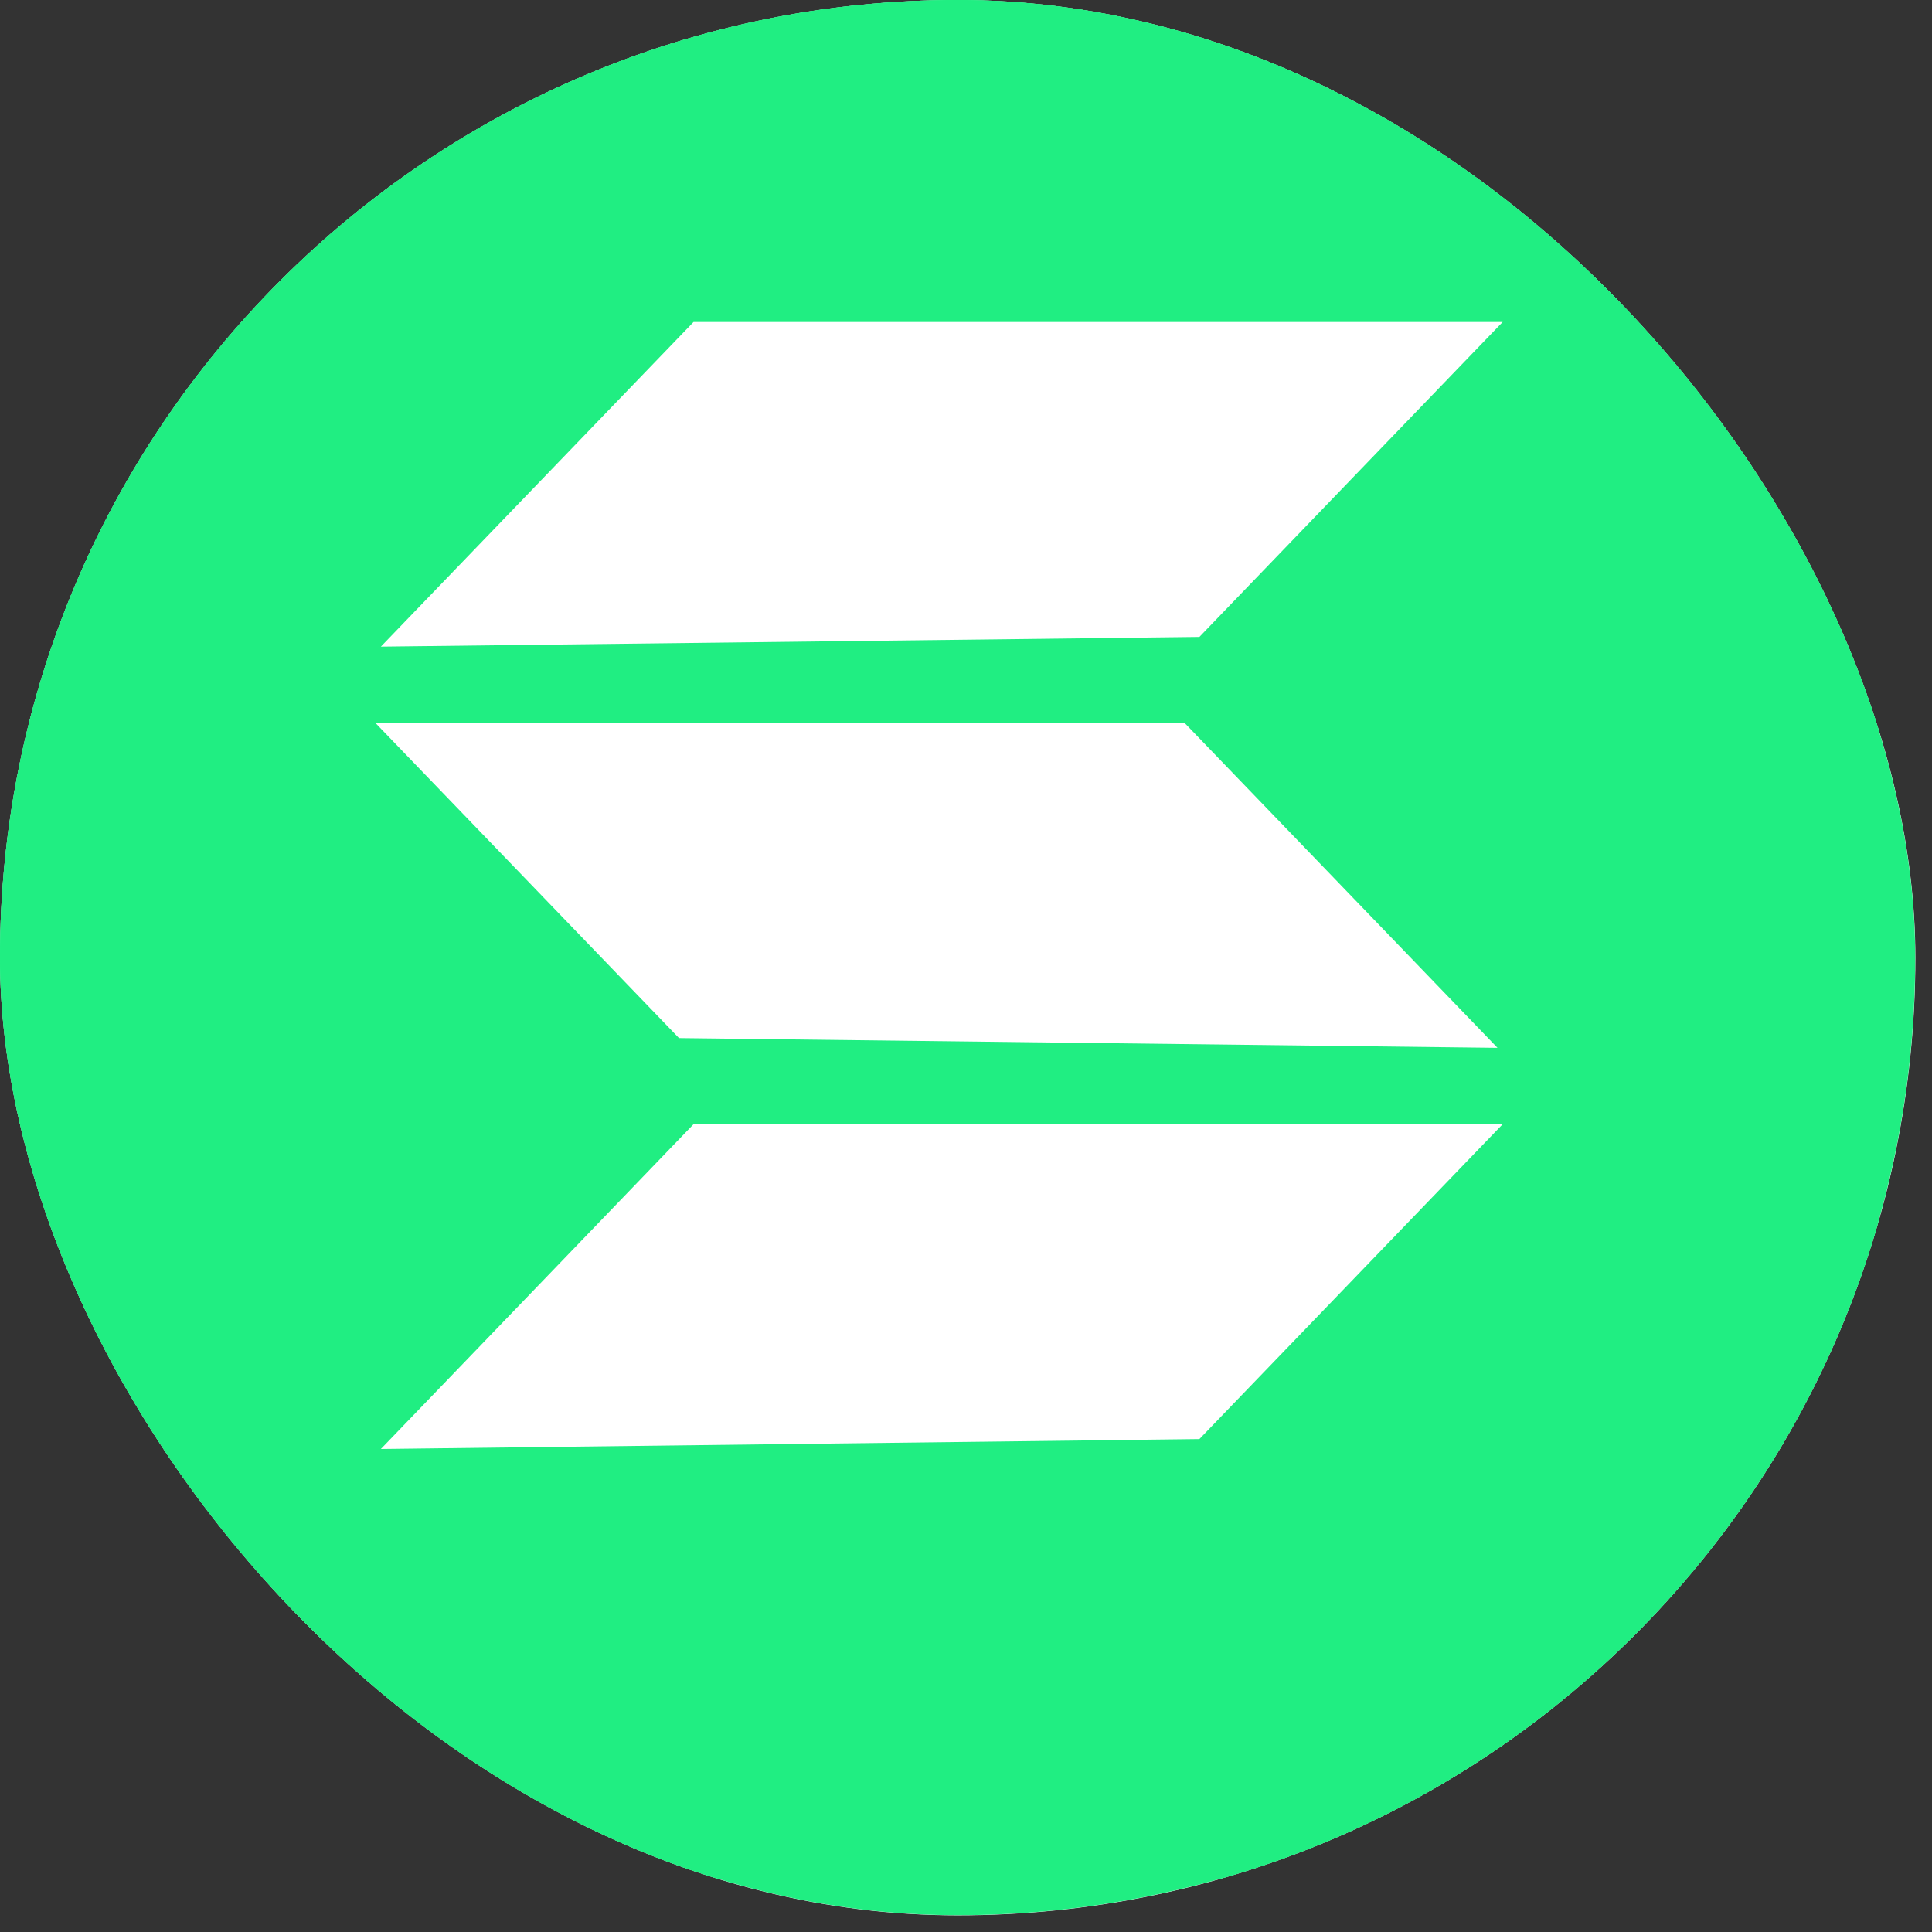 <svg width="36" height="36" viewBox="0 0 36 36" fill="none" xmlns="http://www.w3.org/2000/svg">
<rect x="0" y="0" width="36" height="36" fill="#333333" stroke="none"/>
<g clip-path="url(#clip0_3_162)">
<rect width="35.69" height="35.69" rx="17.845" fill="white"/>
<rect width="35.687" height="35.687" rx="17.843" fill="#20EE82"/>
<rect width="35" height="35" fill="#20EE82"/>
<g clip-path="url(#clip1_3_162)">
<path d="M7.097 12.049L12.923 6H28L22.349 11.868L7.097 12.049ZM22.349 26.815L28 20.948H12.923L7.097 27L22.349 26.815ZM27.904 19.525L22.078 13.476H7L12.652 19.343L27.904 19.525Z" fill="white"/>
</g>
</g>
<defs>
<clipPath id="clip0_3_162">
<rect width="35.69" height="35.69" rx="17.845" fill="white"/>
</clipPath>
<clipPath id="clip1_3_162">
<rect width="21" height="21" fill="white" transform="translate(7 6)"/>
</clipPath>
</defs>
</svg>
